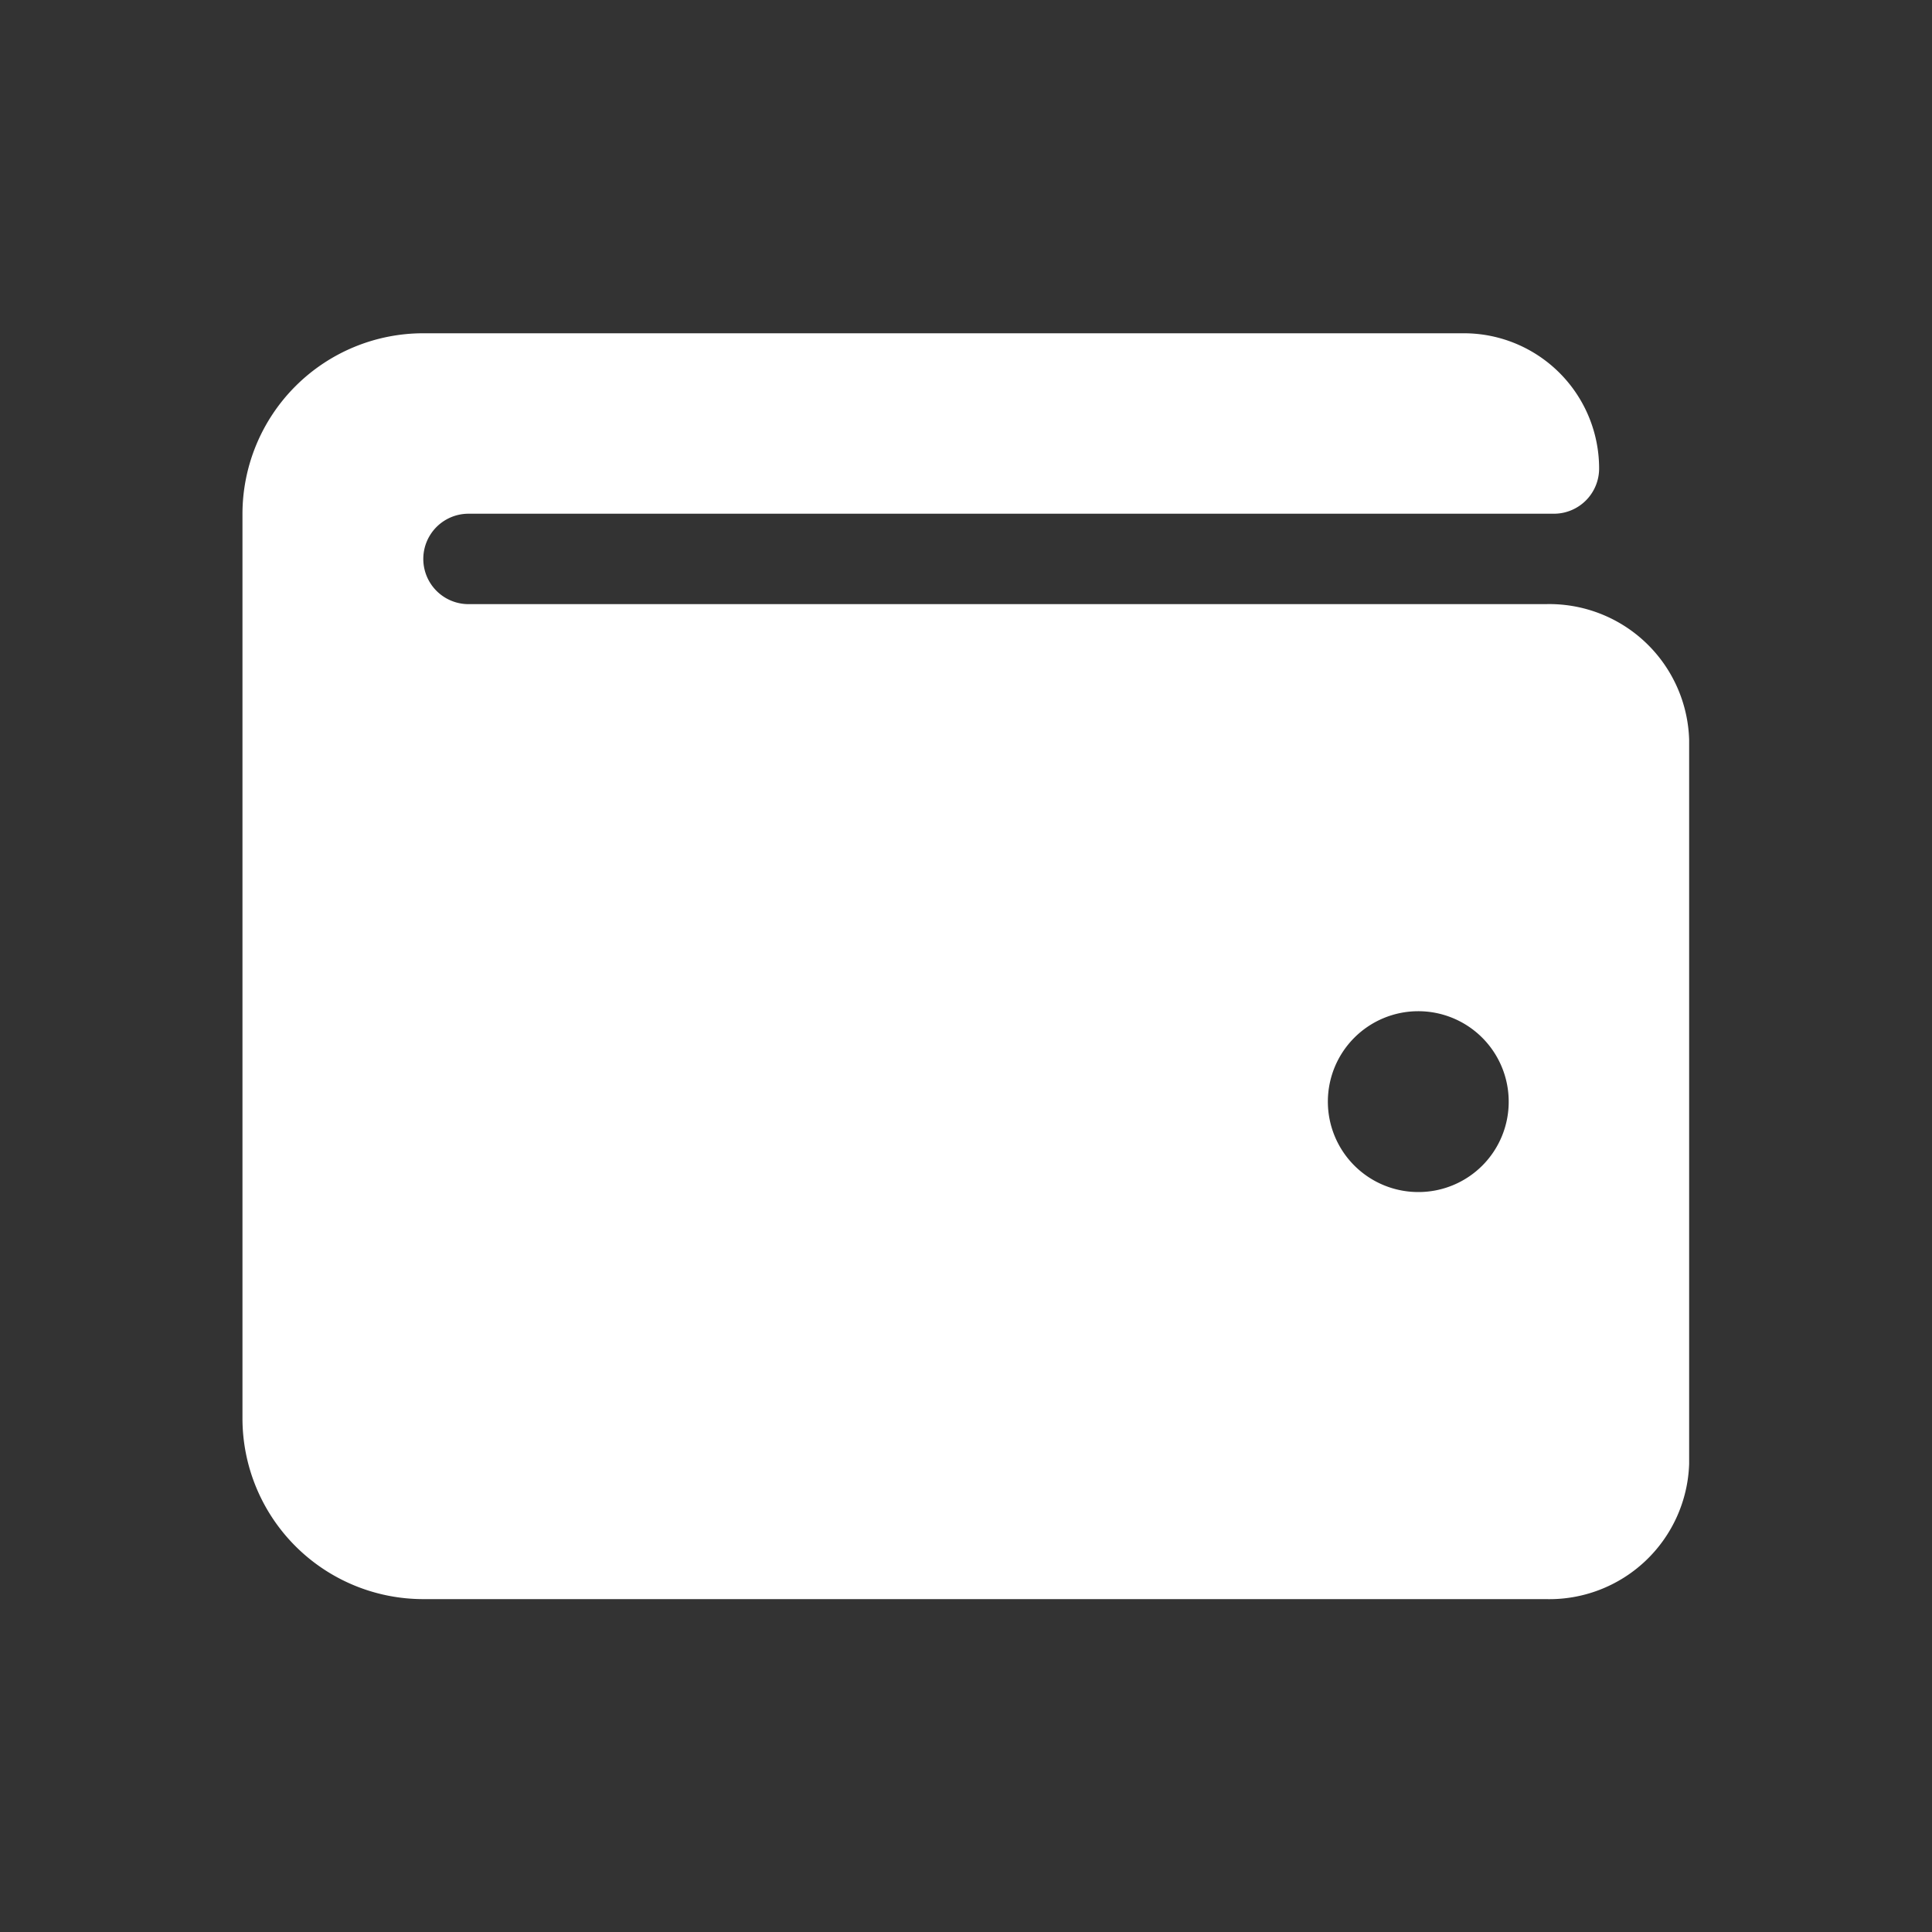 <svg id="Layer_1" data-name="Layer 1" xmlns="http://www.w3.org/2000/svg" viewBox="0 0 100 100"><rect x="0" y="0" width="100" height="100" fill="#333333" stroke="none"/><defs><style>.cls-1{fill:#fff;}</style></defs><path class="cls-1" d="M80,31.27H24.25a2.34,2.34,0,0,1,0-4.68H80.43a2.34,2.34,0,0,0,2.34-2.34,7,7,0,0,0-7-7H21.91a9.36,9.36,0,0,0-9.36,9.36V73.41a9.36,9.36,0,0,0,9.36,9.36H80a7.24,7.24,0,0,0,7.43-7V38.3A7.24,7.24,0,0,0,80,31.27ZM73.41,61.7A4.68,4.68,0,1,1,78.09,57,4.67,4.67,0,0,1,73.41,61.7Z"/></svg>